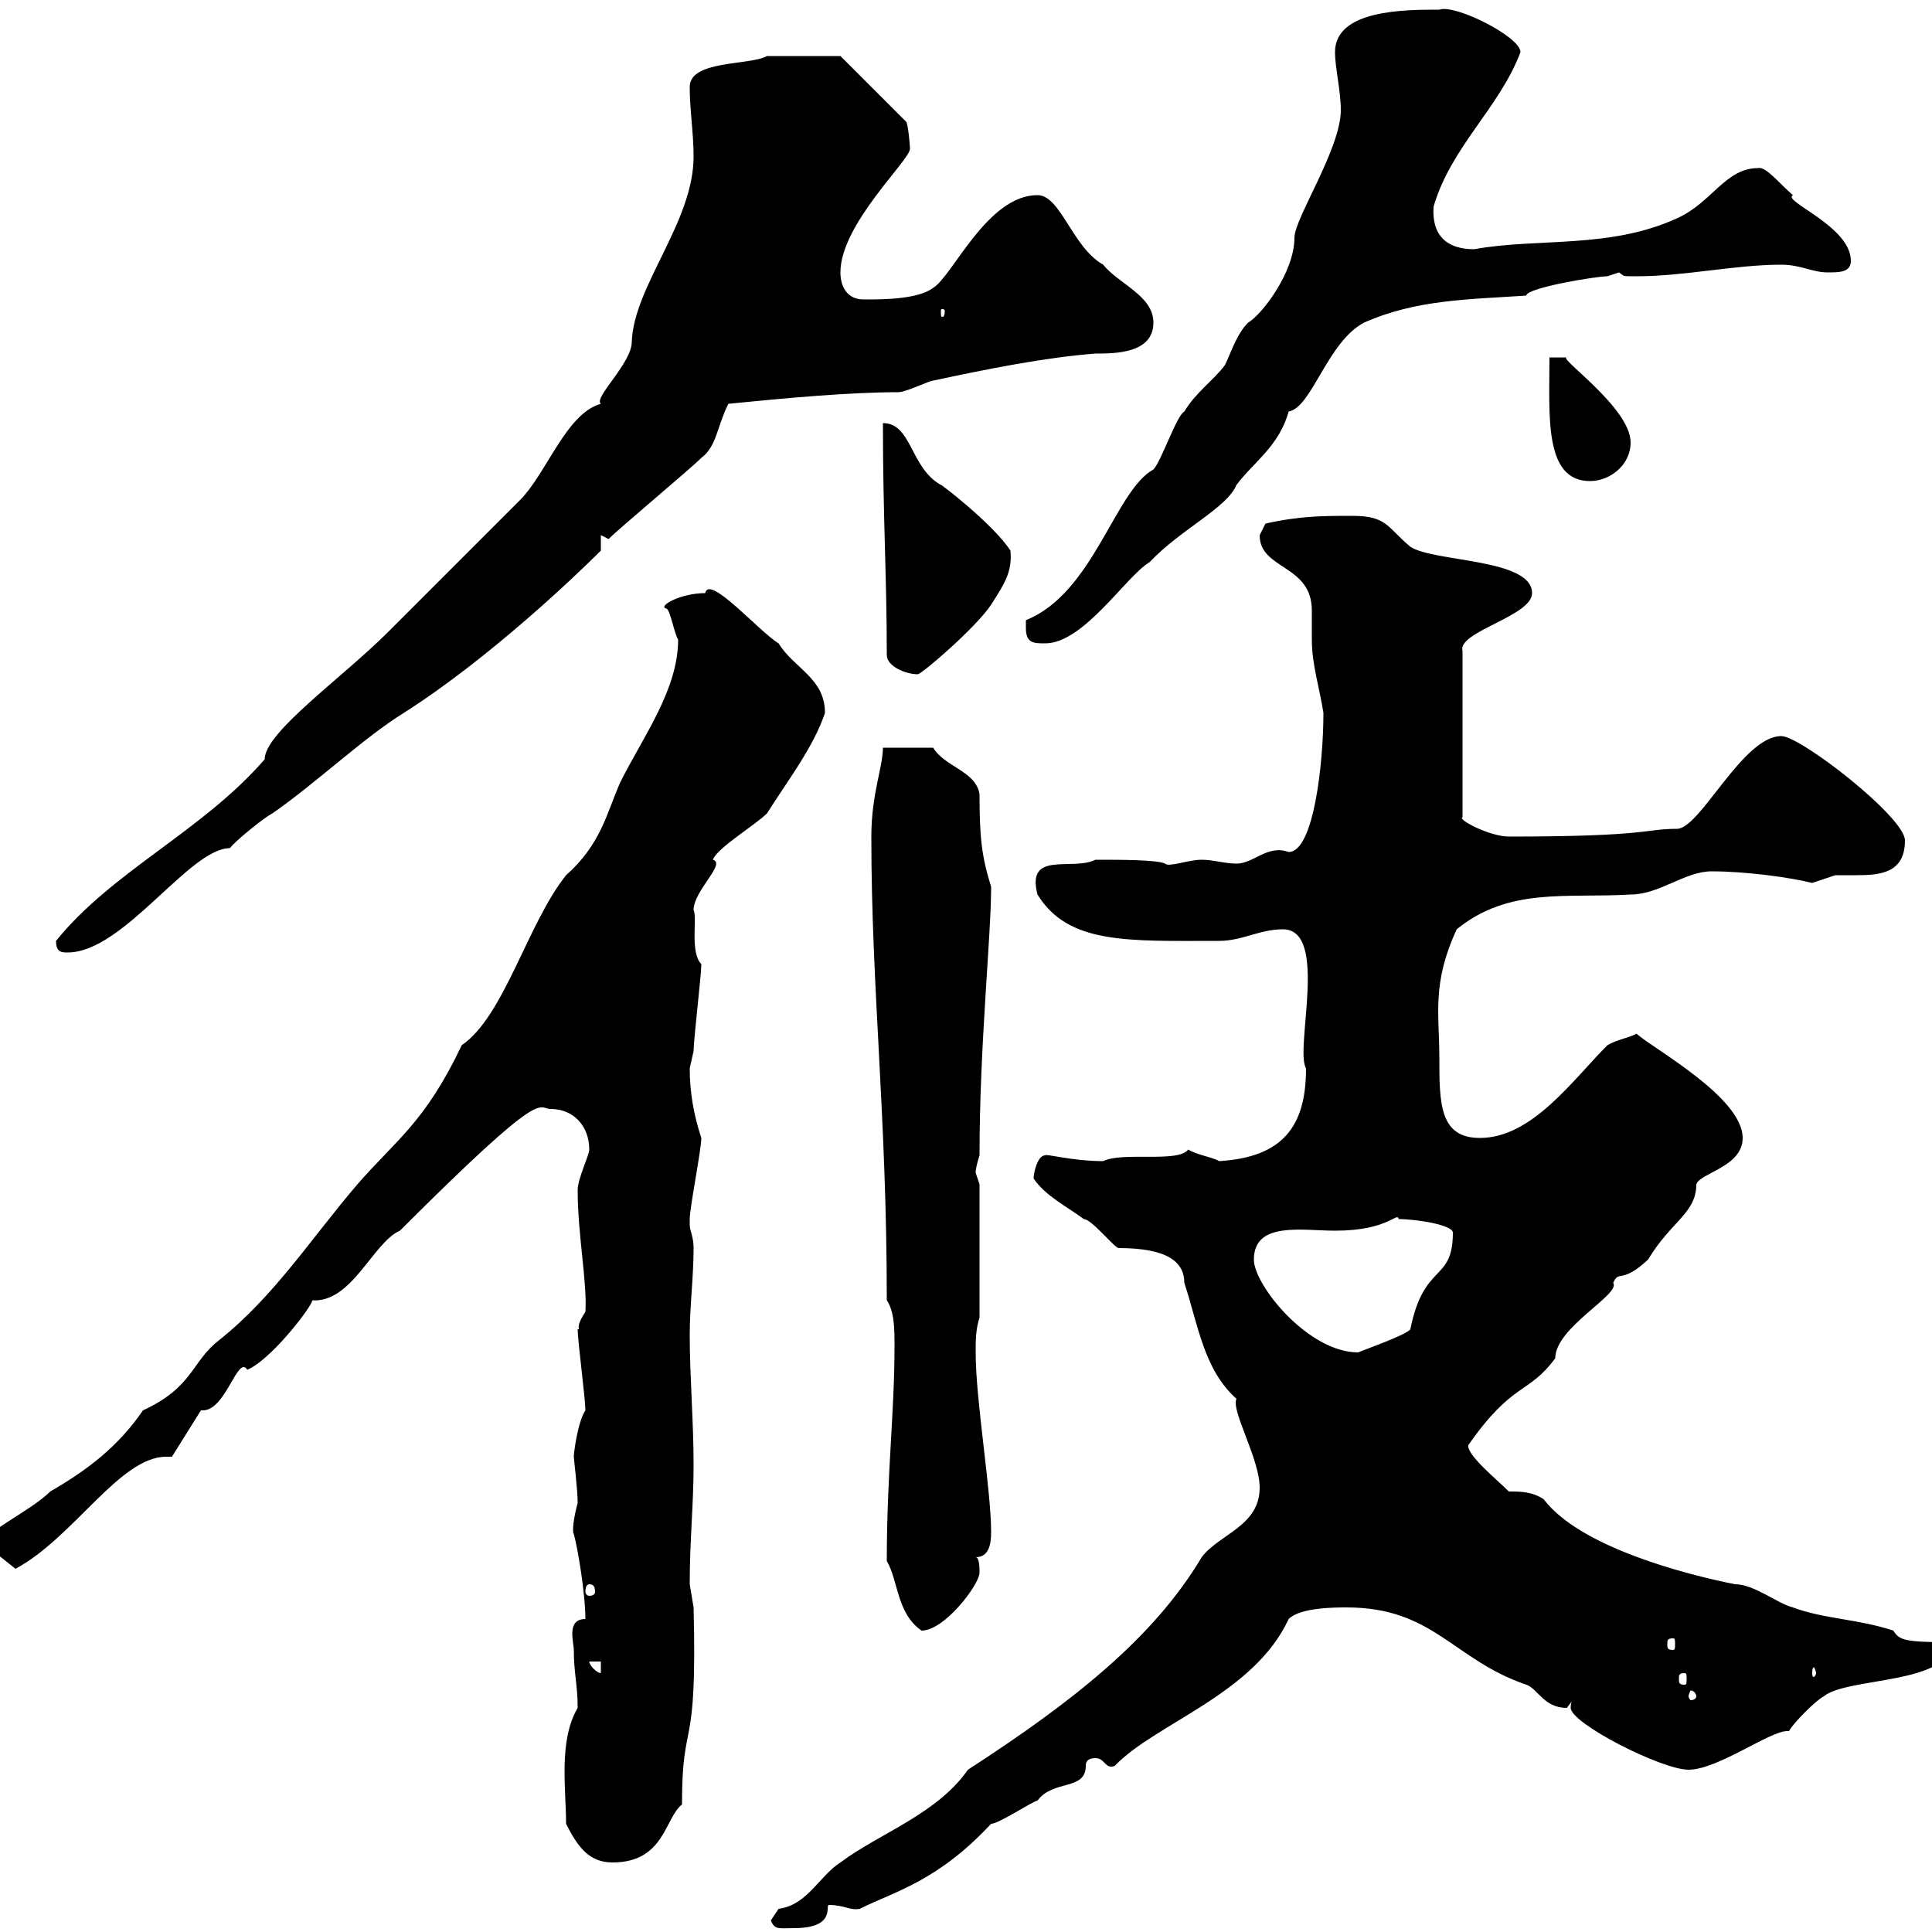 <svg xmlns="http://www.w3.org/2000/svg" xmlns:xlink="http://www.w3.org/1999/xlink" width="300" height="300"><path d="M119.70 298.20C120.30 299.70 120.90 299.40 123.30 299.40C129.90 299.40 128.10 295.80 128.70 295.80C131.10 295.80 132 296.70 133.50 296.40C138.90 293.70 145.50 292.20 153.90 283.20C155.10 283.20 160.50 279.60 161.10 279.60C163.50 276.30 168.60 278.10 168.60 274.20C168.60 273.90 168.60 273 170.10 273C171.60 273 171.60 274.80 173.10 274.20C179.40 267.60 194.70 263.10 200.10 251.40C201.90 249.60 207.30 249.60 209.10 249.60C222.60 249.60 225.60 257.70 237 261.60C238.80 262.20 239.70 265.20 243.30 265.20C243.30 265.20 244.20 264 244.20 264C243.90 264.30 243.90 264.90 243.90 265.20C243.90 267.60 258 274.80 262.20 274.80C266.70 274.80 274.80 268.80 277.50 268.80C277.50 268.80 277.80 268.80 277.80 268.80C278.40 267.60 282 264 283.20 263.40C286.80 260.40 303 261.60 303 255C295.80 255 294.90 254.70 294 253.20C288.60 251.40 283.20 251.40 278.40 249.60C276 249 272.40 246 269.40 246C261.90 244.50 245.40 240.30 239.70 232.80C237.90 231.60 236.10 231.60 234.30 231.60C232.50 229.80 227.70 225.90 228 224.40C234.90 214.50 237.30 216.60 241.50 210.90C241.50 206.10 251.70 201 250.50 199.20C251.40 197.10 251.70 199.50 255.90 195.60C259.50 189.60 263.40 188.40 263.40 183.90C264 182.10 270.60 181.20 270.60 176.70C270.60 170.40 256.80 162.90 254.10 160.50C253.20 161.10 251.10 161.40 249.60 162.30C244.20 167.70 237.90 176.70 229.80 176.70C223.50 176.70 223.50 171.30 223.50 164.10C223.50 157.50 222.30 152.70 226.20 144.30C234.30 137.70 243.30 139.50 253.20 138.90C257.70 138.90 261.60 135.30 265.80 135.30C270.90 135.30 277.80 136.20 281.40 137.10C281.40 137.10 285 135.90 285 135.90C285.60 135.90 287.10 135.90 288.30 135.90C291.90 135.90 295.80 135.60 295.80 130.50C295.80 126.90 279.60 114.30 276.60 114.30C270.60 114.30 264 128.70 260.40 128.70C255.30 128.70 256.20 129.90 234.30 129.90C231.30 129.90 226.20 127.20 227.10 126.90L227.10 101.10C226.20 98.10 237.90 95.70 237.90 92.10C237.90 86.70 222.60 87.30 219 84.90C215.40 81.90 215.40 80.10 210 80.10C205.50 80.10 201.90 80.10 196.50 81.30C196.50 81.30 195.60 83.10 195.60 83.10C195.60 88.50 203.70 87.60 203.70 94.80C203.70 96.60 203.70 98.10 203.70 99.30C203.70 103.20 204.90 106.80 205.50 110.70C205.50 118.50 204 132.30 200.10 132.30C196.80 131.10 194.70 134.10 192 134.10C190.20 134.10 188.40 133.50 186.60 133.50C184.50 133.50 181.50 134.70 180.90 134.10C179.70 133.50 174 133.50 170.10 133.50C166.50 135.30 159.30 132 161.10 138.90C165.90 146.70 175.20 146.10 189.30 146.10C192.90 146.10 195.60 144.30 199.20 144.30C206.40 144.30 201 162.90 202.80 165.90C202.80 174.90 199.20 179.70 189.30 180.30C188.40 179.70 186 179.40 184.50 178.50C183 180.60 174.30 178.80 171.30 180.30C166.50 180.30 162.30 179.10 162.30 179.40C161.10 179.40 160.50 182.10 160.50 183C162.30 185.70 165.90 187.50 168.30 189.30C169.50 189.30 173.10 193.80 173.70 193.80C181.20 193.80 183.90 195.90 183.90 199.20C186 205.50 186.90 212.70 192 217.20C191.10 219 195.60 226.50 195.60 231C195.60 237 189.30 238.20 186.60 241.80C179.10 254.40 166.50 264.30 150.30 274.80C145.50 281.70 136.50 284.70 130.50 289.20C127.20 291.30 125.40 295.80 120.90 296.40C120.90 296.40 119.70 298.20 119.70 298.20ZM87.90 283.20C89.70 286.80 91.50 289.20 95.10 289.20C103.20 289.20 103.20 282.30 105.90 280.20C105.90 266.10 108.30 273.30 107.70 249.60C107.70 249.60 107.10 246 107.10 246C107.10 239.10 107.70 233.70 107.70 227.40C107.70 220.80 107.10 213.60 107.10 207.30C107.10 202.80 107.70 198.30 107.70 193.80C107.70 192 107.10 191.10 107.10 190.20C107.10 189.30 107.10 189.30 107.10 189.30C107.10 187.50 108.90 178.50 108.90 176.70C107.70 173.10 107.10 169.50 107.10 165.90C107.10 165.90 107.70 163.20 107.70 163.20C107.70 161.40 108.90 151.50 108.90 149.70C107.10 147.90 108.30 142.50 107.70 141.30C107.70 138.30 112.80 134.10 110.70 133.50C111.30 131.70 117.30 128.10 119.10 126.30C122.10 121.50 126.30 116.10 128.10 110.70C128.10 105.30 123.30 103.80 120.90 99.90C117.90 98.10 110.10 89.10 109.50 92.10C105.60 92.10 102 94.20 103.50 94.50C104.10 94.80 104.70 98.40 105.30 99.30C105.30 107.10 99.90 114.30 96.30 121.50C94.20 126.30 93.30 131.10 87.90 135.90C81.90 143.40 78.30 157.80 71.70 162.30C66 174.30 61.50 177 55.50 183.90C48.30 192.30 42.60 201.30 33.90 208.20C29.70 211.50 30 215.40 22.20 219C18.30 224.70 13.50 228.30 7.80 231.60C4.50 234.90-3.90 238.50-2.10 240L2.40 243.60C11.40 238.80 18.60 226.20 25.80 226.20C26.10 226.20 26.40 226.20 26.70 226.20L31.20 219C31.20 219 31.50 219 31.50 219C35.10 219 36.90 210.30 38.40 212.70C42.60 210.90 49.80 201 48.30 201.90C54.60 202.50 57.90 192.90 62.10 191.10C84.90 168.30 83.40 172.20 85.50 172.20C89.10 172.20 91.50 174.90 91.50 178.50C91.50 179.40 89.70 183 89.70 184.80C89.70 191.70 91.20 199.20 90.90 203.70C89.10 206.40 90.30 206.40 89.70 206.40C89.70 208.20 90.90 217.20 90.90 219C89.70 220.80 89.10 225.60 89.10 226.20C89.10 226.50 89.70 231.30 89.70 233.40C89.10 235.50 88.80 237.90 89.10 238.20C89.70 240.30 90.90 247.50 90.90 251.40C87.90 251.40 89.10 255 89.10 256.20C89.10 259.80 89.70 261.60 89.70 265.20C86.70 270.30 87.90 277.80 87.90 283.20ZM263.40 263.40C263.40 263.70 263.10 264 262.50 264C262.50 264 262.20 263.70 262.20 263.40C262.20 263.10 262.50 262.50 262.50 262.50C263.10 262.50 263.40 263.10 263.40 263.40ZM261.60 259.80C261.90 259.80 261.90 260.10 261.90 260.70C261.90 261.30 261.90 261.60 261.60 261.60C260.70 261.60 260.70 261.30 260.70 260.70C260.70 260.10 260.70 259.80 261.60 259.80ZM91.50 258L93.30 258L93.30 259.80C92.70 259.80 91.50 258.60 91.50 258ZM282 259.80C282 260.10 281.70 260.40 281.70 260.40C281.40 260.40 281.40 260.10 281.40 259.80C281.40 259.50 281.40 258.90 281.70 258.90C281.70 258.90 282 259.50 282 259.80ZM259.80 254.40C260.10 254.40 260.10 254.70 260.10 255.30C260.10 255.90 260.10 256.20 259.80 256.20C258.90 256.20 258.90 255.90 258.90 255.30C258.90 254.70 258.90 254.40 259.80 254.40ZM137.70 242.40C139.50 245.40 139.20 250.50 143.10 253.20C146.70 253.20 152.10 246 152.10 244.20C152.10 243.60 152.10 241.80 151.50 241.80C153.60 241.80 153.90 239.70 153.90 237.90C153.90 231.30 151.50 217.50 151.50 210C151.50 208.20 151.50 206.40 152.10 204.60L152.10 183.90C152.10 183.90 151.50 182.10 151.50 182.10C151.50 181.20 152.10 179.40 152.10 179.40C152.10 162.30 153.90 145.50 153.90 137.70C152.40 132.90 152.10 129.90 152.10 123.30C151.50 119.70 146.70 119.10 144.90 116.10L137.10 116.10C137.10 119.10 135.30 123.30 135.30 129.90C135.30 153.60 137.70 173.10 137.70 201.90C138.90 203.70 138.90 206.40 138.90 209.10C138.90 219.30 137.70 228.90 137.70 242.40ZM91.50 246C92.10 246 92.40 246.30 92.40 247.20C92.40 247.50 92.10 247.80 91.50 247.80C91.20 247.80 90.90 247.50 90.90 247.20C90.90 246.30 91.20 246 91.50 246ZM194.70 195.60C194.70 189.60 202.20 191.10 207.30 191.10C215.70 191.10 216.90 188.10 217.20 189.30C219.90 189.30 225.60 190.20 225.60 191.40C225.60 199.20 221.10 195.90 219 206.40C218.40 207.30 211.50 209.70 210.90 210C203.10 210 194.70 199.50 194.70 195.60ZM8.70 146.10C8.70 147.90 9.60 147.90 10.50 147.90C19.20 147.90 29.40 131.70 35.70 131.70C36.60 130.50 41.10 126.90 42.30 126.30C49.20 121.50 56.40 114.60 62.70 110.70C75.90 102.30 89.40 89.40 93.30 85.50L93.30 83.10L94.50 83.70C96.30 81.90 107.10 72.90 108.90 71.10C111.30 69.30 111.30 66.30 113.10 62.70C122.10 61.80 132 60.90 139.50 60.90C140.70 60.90 144.30 59.10 144.90 59.10C153.30 57.30 162.30 55.50 170.10 54.90C173.10 54.90 179.10 54.90 179.10 50.10C179.10 45.90 173.70 44.10 171.30 41.10C166.50 38.40 164.70 30.30 161.10 30.30C153.30 30.30 147.90 42.90 144.90 44.70C142.50 46.50 137.10 46.50 134.10 46.50C131.70 46.50 130.50 44.70 130.50 42.30C130.50 34.80 141.30 24.90 141.30 23.10C141.30 22.50 141 19.20 140.70 18.90L130.50 8.70C128.10 8.70 121.50 8.70 119.10 8.70C116.40 10.20 107.10 9.30 107.10 13.50C107.10 17.10 107.70 20.70 107.70 24.30C107.70 34.50 98.40 44.40 98.10 53.10C98.10 56.40 92.10 61.80 93.30 62.70C87.90 64.20 84.90 73.50 80.70 77.70C72.90 85.50 65.70 92.70 60.30 98.10C53.10 105.30 41.10 113.70 41.10 117.90C31.50 129 17.40 135.30 8.70 146.10ZM137.70 101.70C137.70 103.50 140.70 104.70 142.50 104.70C143.10 104.70 151.50 97.50 153.90 93.90C156 90.60 157.20 88.80 156.90 85.50C154.20 81.30 145.50 74.70 146.10 75.30C141.30 72.60 141.60 65.70 137.10 65.70C137.10 80.40 137.70 89.40 137.70 101.70ZM159.30 97.50C159.30 99.90 160.50 99.90 162.30 99.90C168.30 99.90 174.90 89.40 178.50 87.30C183.30 82.20 190.50 78.90 192 75.30C194.70 71.70 198.60 69.30 200.10 63.90C203.70 63.30 206.10 53.10 211.80 50.10C219.90 46.50 228 46.50 237 45.90C237 44.70 247.80 42.90 249.60 42.90C249.60 42.90 251.40 42.30 251.40 42.30C252.30 42.90 251.70 42.90 254.10 42.90C261.60 42.90 269.40 41.10 276.60 41.10C279.60 41.10 281.40 42.30 283.80 42.30C285.60 42.30 287.40 42.30 287.40 40.50C287.40 35.10 276.60 31.20 278.40 30.30C276.30 28.50 274.20 25.80 273 26.10C267.90 26.10 265.80 31.50 260.40 33.90C249.90 38.70 238.80 36.90 228.90 38.70C224.70 38.70 222.30 36.60 222.60 32.10C225.30 22.80 232.80 16.80 236.10 8.10C236.10 5.70 225.90 0.60 223.50 1.50C218.10 1.50 207.30 1.50 207.30 8.10C207.30 10.50 208.20 14.10 208.20 17.10C208.20 23.10 201 33.90 201 36.90C201 42.30 195.90 48.90 193.80 50.10C192 51.90 191.10 54.90 190.20 56.70C188.40 59.10 185.70 60.90 183.90 63.90C182.70 64.50 180.30 71.70 179.10 72.90C173.10 76.20 169.80 92.10 159.30 96.30C159.30 96.30 159.30 97.50 159.30 97.50ZM240.60 55.50C240.60 64.50 239.70 74.70 246.90 74.70C249.90 74.70 253.20 72.30 253.20 68.70C253.20 63.30 241.80 55.50 243.30 55.50C243.30 55.50 240.60 55.50 240.60 55.50ZM146.70 48.30C146.70 49.20 146.40 49.20 146.40 49.20C146.10 49.20 146.10 49.20 146.10 48.30C146.10 48 146.10 48 146.40 48C146.40 48 146.70 48 146.70 48.30Z"/></svg>
